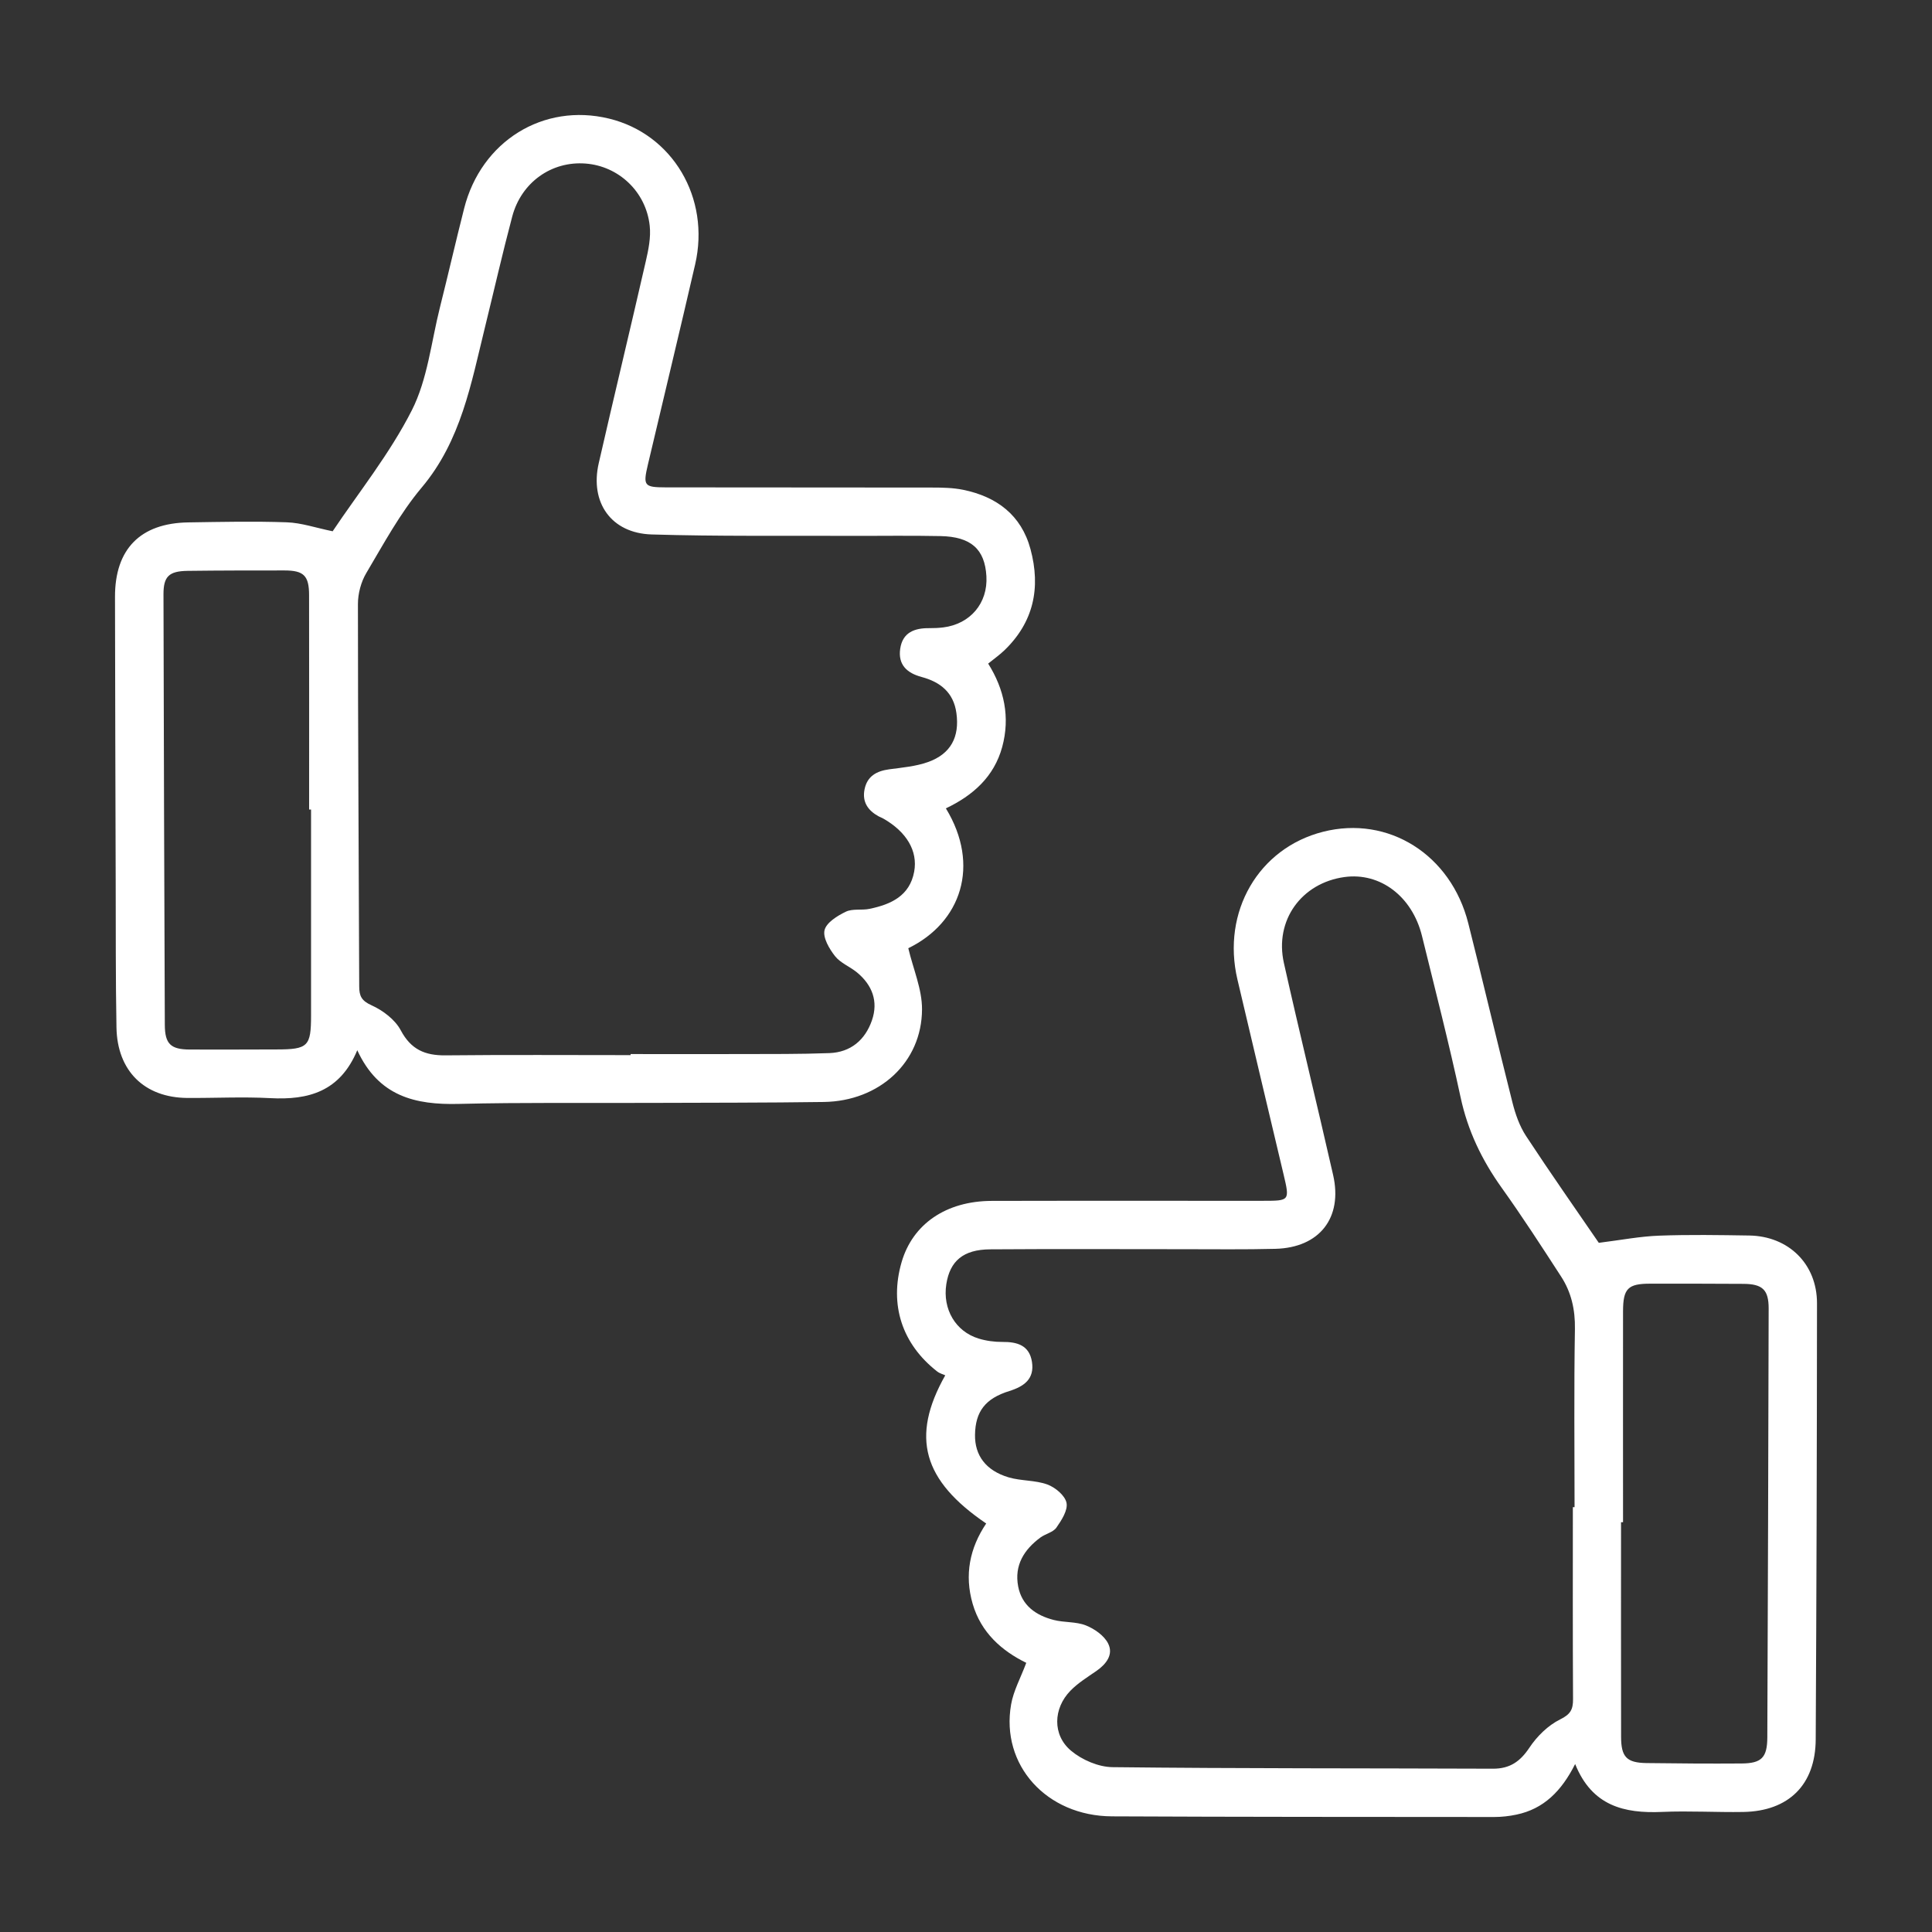 <?xml version="1.0" encoding="UTF-8"?>
<svg width="84px" height="84px" viewBox="0 0 84 84" version="1.1" xmlns="http://www.w3.org/2000/svg" xmlns:xlink="http://www.w3.org/1999/xlink">
    <rect x="0" y="0" width="84" height="84" fill="#333333" stroke="none"/>
    <title>Artboard</title>
    <g id="Artboard" stroke="none" stroke-width="1" fill="none" fill-rule="evenodd">
        <g id="respect" transform="translate(5, 5)" fill="#FFFFFF" fill-rule="nonzero">
            <path d="M10.536,40.656 C9.782,42.47 8.402,42.834 6.746,42.745 C5.546,42.681 4.341,42.745 3.137,42.737 C1.28,42.721 0.098,41.564 0.064,39.676 C0.026,37.57 0.036,35.463 0.03,33.358 C0.018,29.222 0.006,25.086 1.0843365e-05,20.949 C-0.004,18.872 1.103,17.745 3.185,17.713 C4.614,17.691 6.045,17.659 7.471,17.709 C8.102,17.731 8.727,17.948 9.463,18.099 C10.576,16.434 11.941,14.738 12.905,12.84 C13.59,11.49 13.749,9.871 14.127,8.366 C14.487,6.934 14.816,5.493 15.18,4.063 C15.921,1.136 18.626,-0.537 21.478,0.156 C24.239,0.825 25.893,3.603 25.223,6.5 C24.554,9.403 23.853,12.297 23.17,15.196 C22.953,16.118 22.999,16.188 23.943,16.19 C27.804,16.198 31.666,16.19 35.526,16.198 C35.976,16.198 36.435,16.207 36.873,16.295 C38.331,16.594 39.403,17.388 39.804,18.876 C40.257,20.552 39.945,22.056 38.655,23.288 C38.456,23.476 38.231,23.637 37.964,23.852 C38.661,24.963 38.926,26.18 38.575,27.474 C38.221,28.774 37.301,29.587 36.125,30.146 C37.634,32.621 36.79,35.108 34.491,36.227 C34.706,37.135 35.092,38.01 35.088,38.884 C35.08,41.192 33.233,42.878 30.816,42.912 C28.31,42.948 25.802,42.942 23.294,42.952 C20.511,42.964 17.728,42.928 14.945,42.996 C13.064,43.043 11.456,42.675 10.53,40.654 L10.536,40.656 Z M22.418,40.877 L22.418,40.829 C24.022,40.829 25.627,40.833 27.231,40.829 C28.509,40.825 29.789,40.835 31.065,40.787 C31.987,40.75 32.614,40.218 32.91,39.364 C33.195,38.541 32.926,37.832 32.265,37.283 C31.957,37.028 31.543,36.873 31.306,36.572 C31.057,36.255 30.77,35.769 30.85,35.441 C30.93,35.112 31.407,34.816 31.774,34.64 C32.07,34.497 32.468,34.587 32.807,34.515 C33.734,34.322 34.552,33.955 34.747,32.898 C34.913,31.994 34.409,31.162 33.404,30.59 C33.34,30.552 33.266,30.529 33.201,30.493 C32.739,30.24 32.48,29.869 32.588,29.324 C32.703,28.744 33.113,28.523 33.663,28.448 C34.23,28.372 34.817,28.322 35.347,28.133 C36.342,27.779 36.726,27.038 36.583,26.004 C36.461,25.11 35.886,24.654 35.074,24.435 C34.433,24.264 34.037,23.902 34.14,23.203 C34.246,22.49 34.769,22.303 35.41,22.311 C35.609,22.313 35.812,22.303 36.011,22.279 C37.19,22.131 37.956,21.219 37.887,20.051 C37.819,18.88 37.222,18.334 35.89,18.308 C34.562,18.28 33.231,18.304 31.903,18.298 C29.046,18.286 26.186,18.324 23.33,18.237 C21.576,18.183 20.64,16.851 21.032,15.14 C21.701,12.211 22.408,9.292 23.077,6.365 C23.194,5.859 23.304,5.319 23.248,4.812 C23.087,3.332 21.896,2.221 20.461,2.111 C18.988,1.996 17.666,2.922 17.27,4.417 C16.846,6.014 16.48,7.625 16.086,9.228 C15.483,11.675 15.049,14.162 13.331,16.202 C12.389,17.323 11.679,18.647 10.926,19.915 C10.695,20.303 10.562,20.811 10.562,21.263 C10.562,26.803 10.6,32.343 10.618,37.884 C10.618,38.302 10.717,38.513 11.155,38.709 C11.649,38.932 12.176,39.33 12.423,39.794 C12.869,40.634 13.478,40.893 14.368,40.885 C17.051,40.857 19.733,40.875 22.416,40.875 L22.418,40.877 Z M8.524,30.198 L8.44,30.198 C8.44,27.09 8.444,23.985 8.438,20.877 C8.438,20.027 8.205,19.802 7.365,19.802 C5.962,19.802 4.558,19.802 3.155,19.82 C2.345,19.832 2.106,20.063 2.108,20.843 C2.122,27.082 2.14,33.32 2.166,39.559 C2.17,40.393 2.423,40.628 3.255,40.632 C4.507,40.638 5.761,40.63 7.013,40.628 C8.396,40.628 8.524,40.497 8.524,39.143 C8.524,36.162 8.524,33.181 8.524,30.198 Z" id="Shape"></path>
            <path d="M64.514,49.036 C65.482,48.915 66.308,48.754 67.14,48.724 C68.442,48.676 69.746,48.698 71.05,48.718 C72.766,48.744 74.002,49.958 74,51.667 C73.996,57.985 73.978,64.304 73.944,70.625 C73.934,72.599 72.768,73.747 70.797,73.781 C69.62,73.801 68.44,73.727 67.265,73.779 C65.619,73.851 64.218,73.522 63.485,71.697 C62.89,72.876 62.117,73.65 60.929,73.897 C60.614,73.964 60.286,74 59.963,74 C54.423,73.996 48.883,73.998 43.345,73.972 C40.5,73.958 38.501,71.741 38.961,69.106 C39.065,68.507 39.379,67.946 39.62,67.297 C38.559,66.777 37.655,65.989 37.289,64.729 C36.925,63.472 37.161,62.307 37.878,61.239 C35.133,59.374 34.579,57.489 36.098,54.796 C36.013,54.756 35.859,54.717 35.744,54.627 C34.217,53.433 33.664,51.729 34.199,49.88 C34.679,48.222 36.128,47.219 38.117,47.213 C42.051,47.203 45.988,47.213 49.922,47.209 C51.077,47.209 51.077,47.203 50.808,46.063 C50.139,43.237 49.464,40.411 48.801,37.585 C48.11,34.643 49.719,31.875 52.524,31.164 C55.359,30.444 58.084,32.151 58.839,35.146 C59.495,37.742 60.105,40.351 60.762,42.948 C60.889,43.448 61.07,43.965 61.351,44.393 C62.408,46.003 63.515,47.58 64.516,49.04 L64.514,49.036 Z M63.383,60.53 C63.409,60.53 63.433,60.53 63.459,60.53 C63.459,57.947 63.431,55.365 63.475,52.784 C63.489,51.944 63.32,51.19 62.876,50.505 C62.032,49.202 61.188,47.898 60.286,46.636 C59.43,45.436 58.815,44.162 58.504,42.707 C58,40.359 57.399,38.03 56.826,35.696 C56.402,33.972 55.006,32.921 53.458,33.132 C51.586,33.389 50.406,35.015 50.822,36.872 C51.511,39.949 52.263,43.012 52.962,46.087 C53.386,47.95 52.369,49.247 50.452,49.297 C49.124,49.331 47.796,49.313 46.468,49.313 C43.661,49.313 40.854,49.299 38.049,49.319 C36.881,49.327 36.301,49.825 36.144,50.834 C35.977,51.914 36.54,52.888 37.548,53.198 C37.878,53.299 38.238,53.347 38.583,53.345 C39.226,53.339 39.753,53.491 39.867,54.207 C39.986,54.955 39.524,55.28 38.879,55.481 C37.834,55.807 37.408,56.376 37.392,57.381 C37.378,58.275 37.86,58.936 38.85,59.232 C39.395,59.394 40.008,59.35 40.538,59.543 C40.882,59.67 41.304,60.021 41.37,60.339 C41.436,60.661 41.155,61.097 40.932,61.416 C40.789,61.621 40.46,61.686 40.239,61.846 C39.524,62.373 39.094,63.056 39.268,63.975 C39.429,64.811 40.046,65.237 40.818,65.434 C41.274,65.551 41.786,65.5 42.214,65.671 C42.588,65.82 43.002,66.109 43.177,66.451 C43.422,66.931 43.104,67.347 42.672,67.649 C42.282,67.918 41.868,68.173 41.541,68.509 C40.791,69.277 40.749,70.433 41.567,71.118 C42.043,71.518 42.761,71.827 43.373,71.833 C48.885,71.896 54.399,71.878 59.912,71.9 C60.646,71.902 61.094,71.59 61.498,70.983 C61.827,70.489 62.308,70.016 62.832,69.757 C63.282,69.536 63.395,69.327 63.393,68.879 C63.377,66.097 63.385,63.314 63.385,60.53 L63.383,60.53 Z M65.565,61.183 L65.48,61.183 C65.48,64.292 65.476,67.4 65.482,70.509 C65.482,71.391 65.723,71.642 66.585,71.655 C67.964,71.673 69.342,71.683 70.719,71.673 C71.589,71.667 71.836,71.419 71.84,70.537 C71.866,64.321 71.884,58.104 71.898,51.888 C71.898,51.08 71.633,50.826 70.807,50.82 C69.455,50.81 68.101,50.812 66.748,50.812 C65.78,50.812 65.569,51.021 65.567,52.01 C65.563,55.069 65.567,58.126 65.567,61.185 L65.565,61.183 Z" id="Shape"></path>
        </g>
    </g>
</svg>